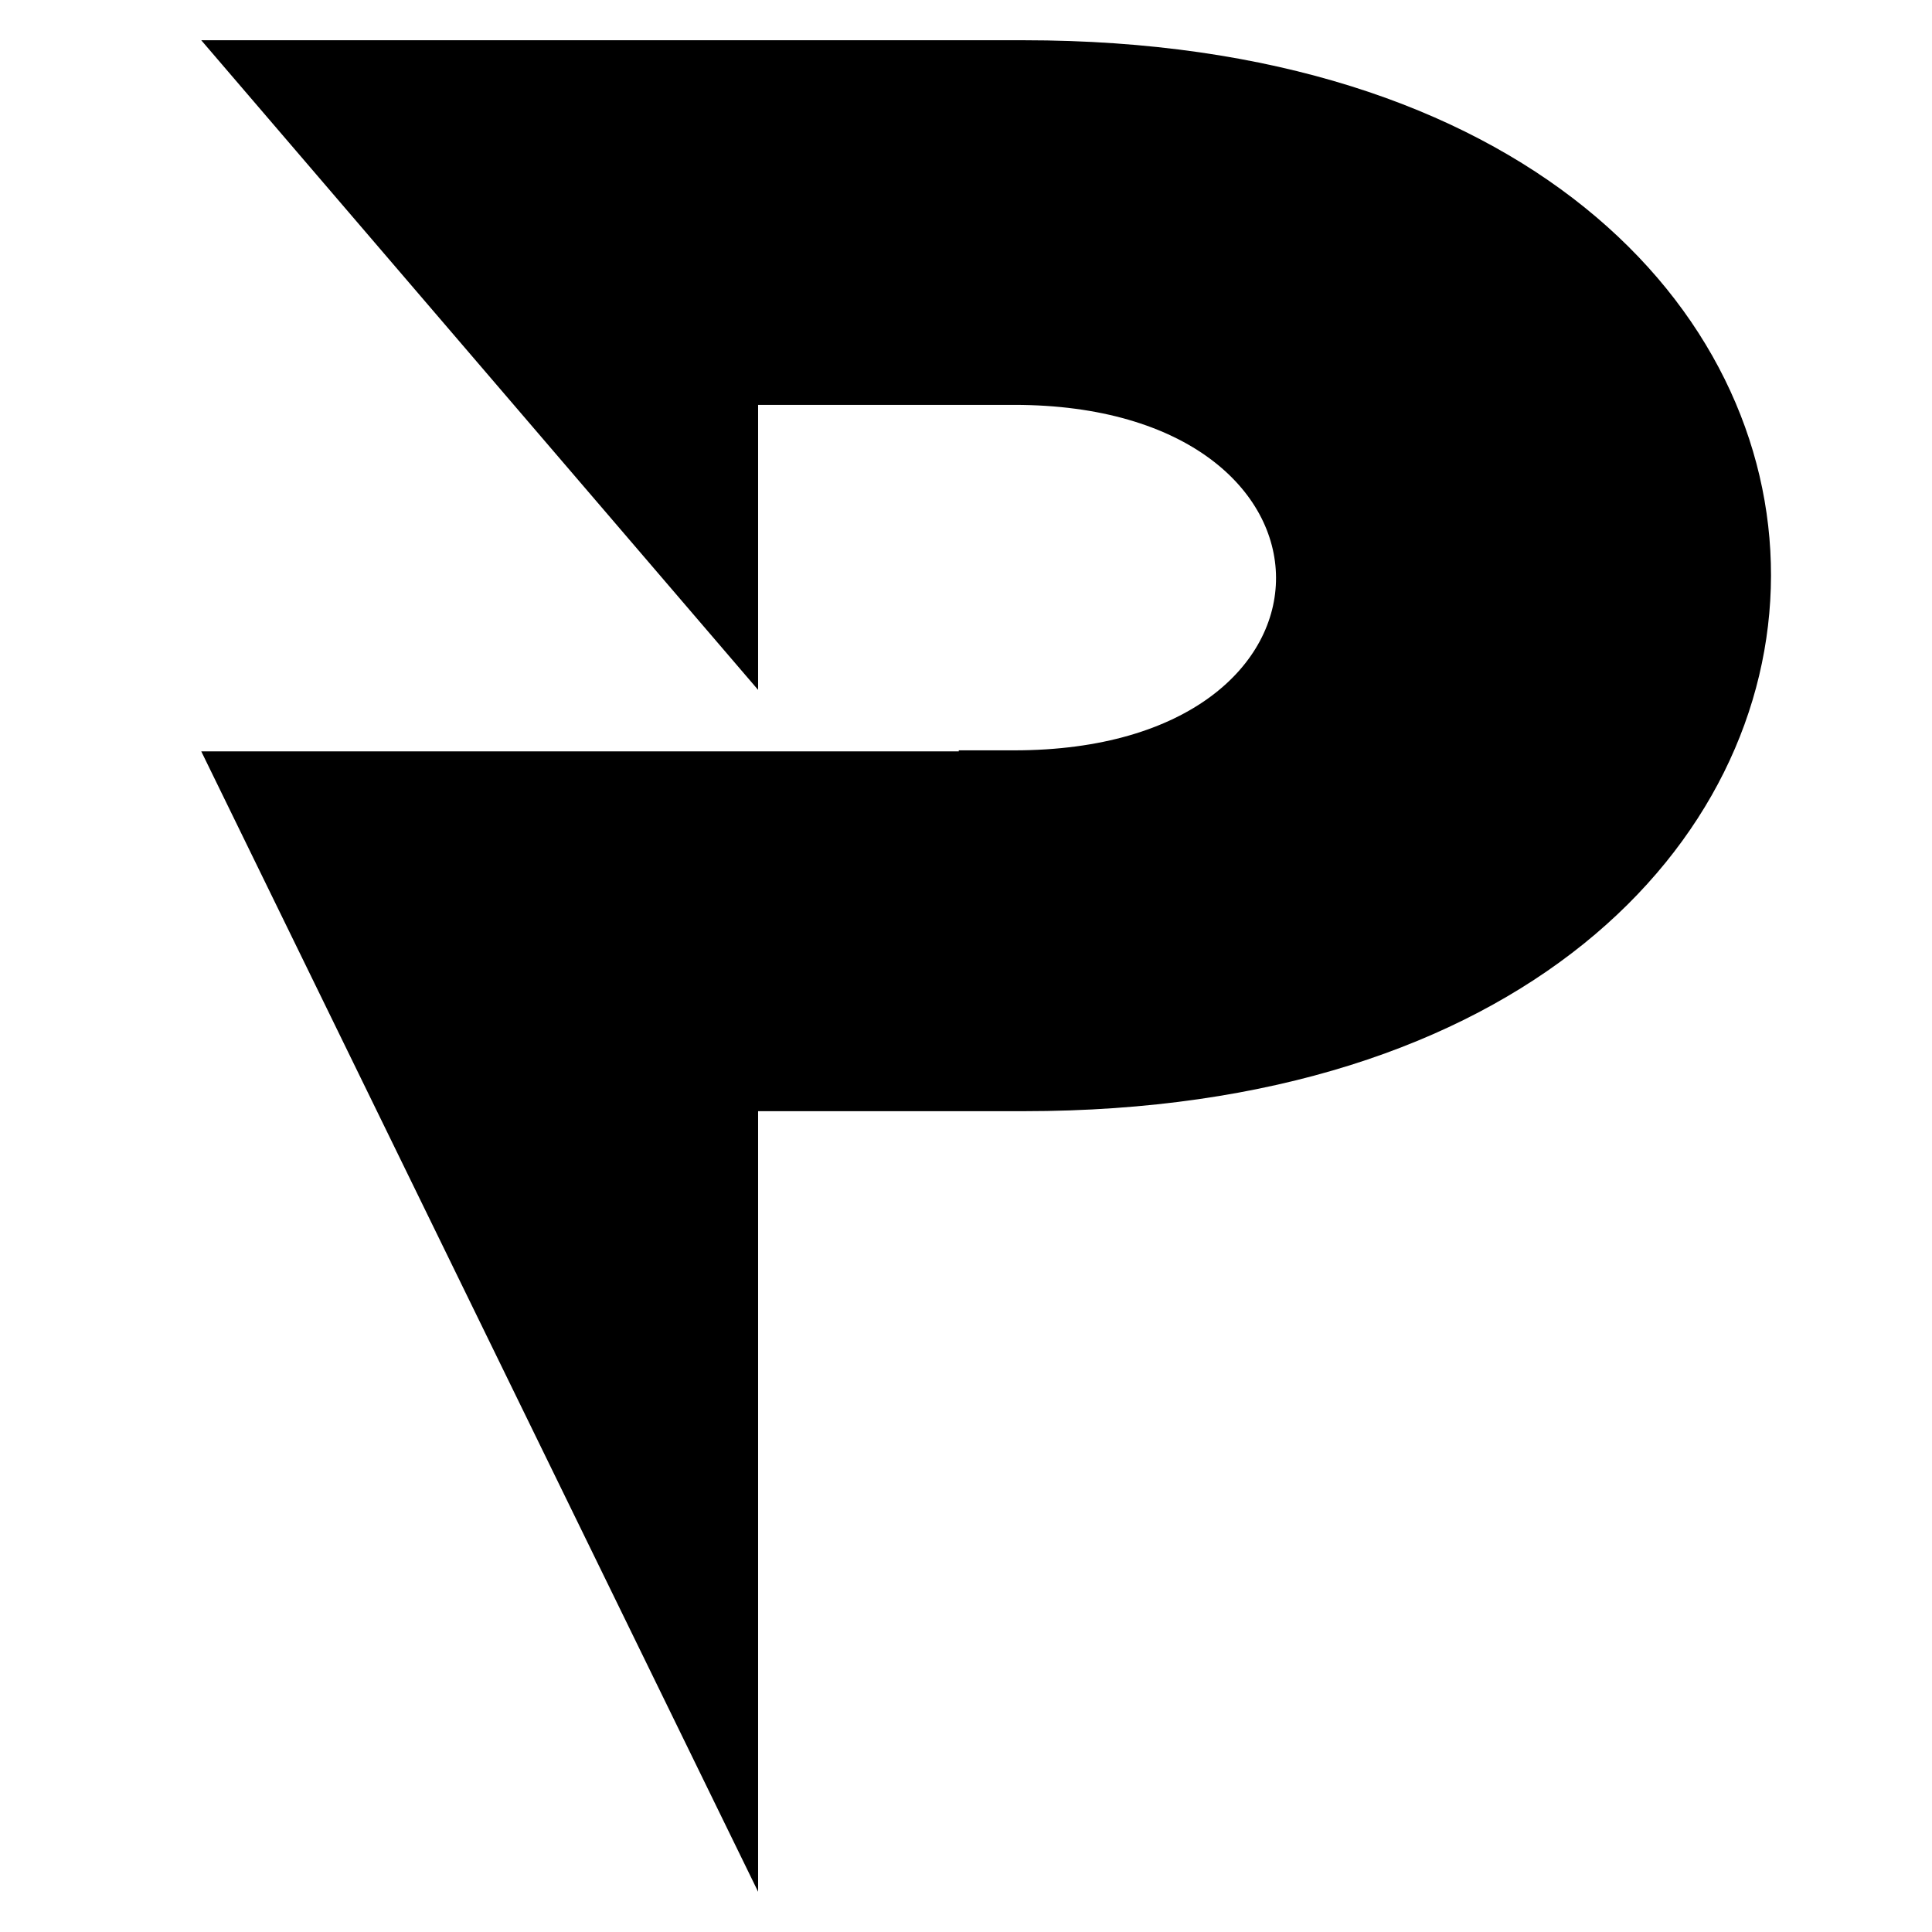 <svg width="48" height="48" viewBox="0 0 48 48" fill="none" xmlns="http://www.w3.org/2000/svg">
<path d="M25.438 27.607C50.137 27.607 50.238 1 25.438 1H5L18.835 17.14V10.059H25.196C33.839 10.059 33.904 18.642 25.196 18.642H23.821V18.667H5L18.835 47V27.607H25.438Z" fill="black"/>
</svg>
